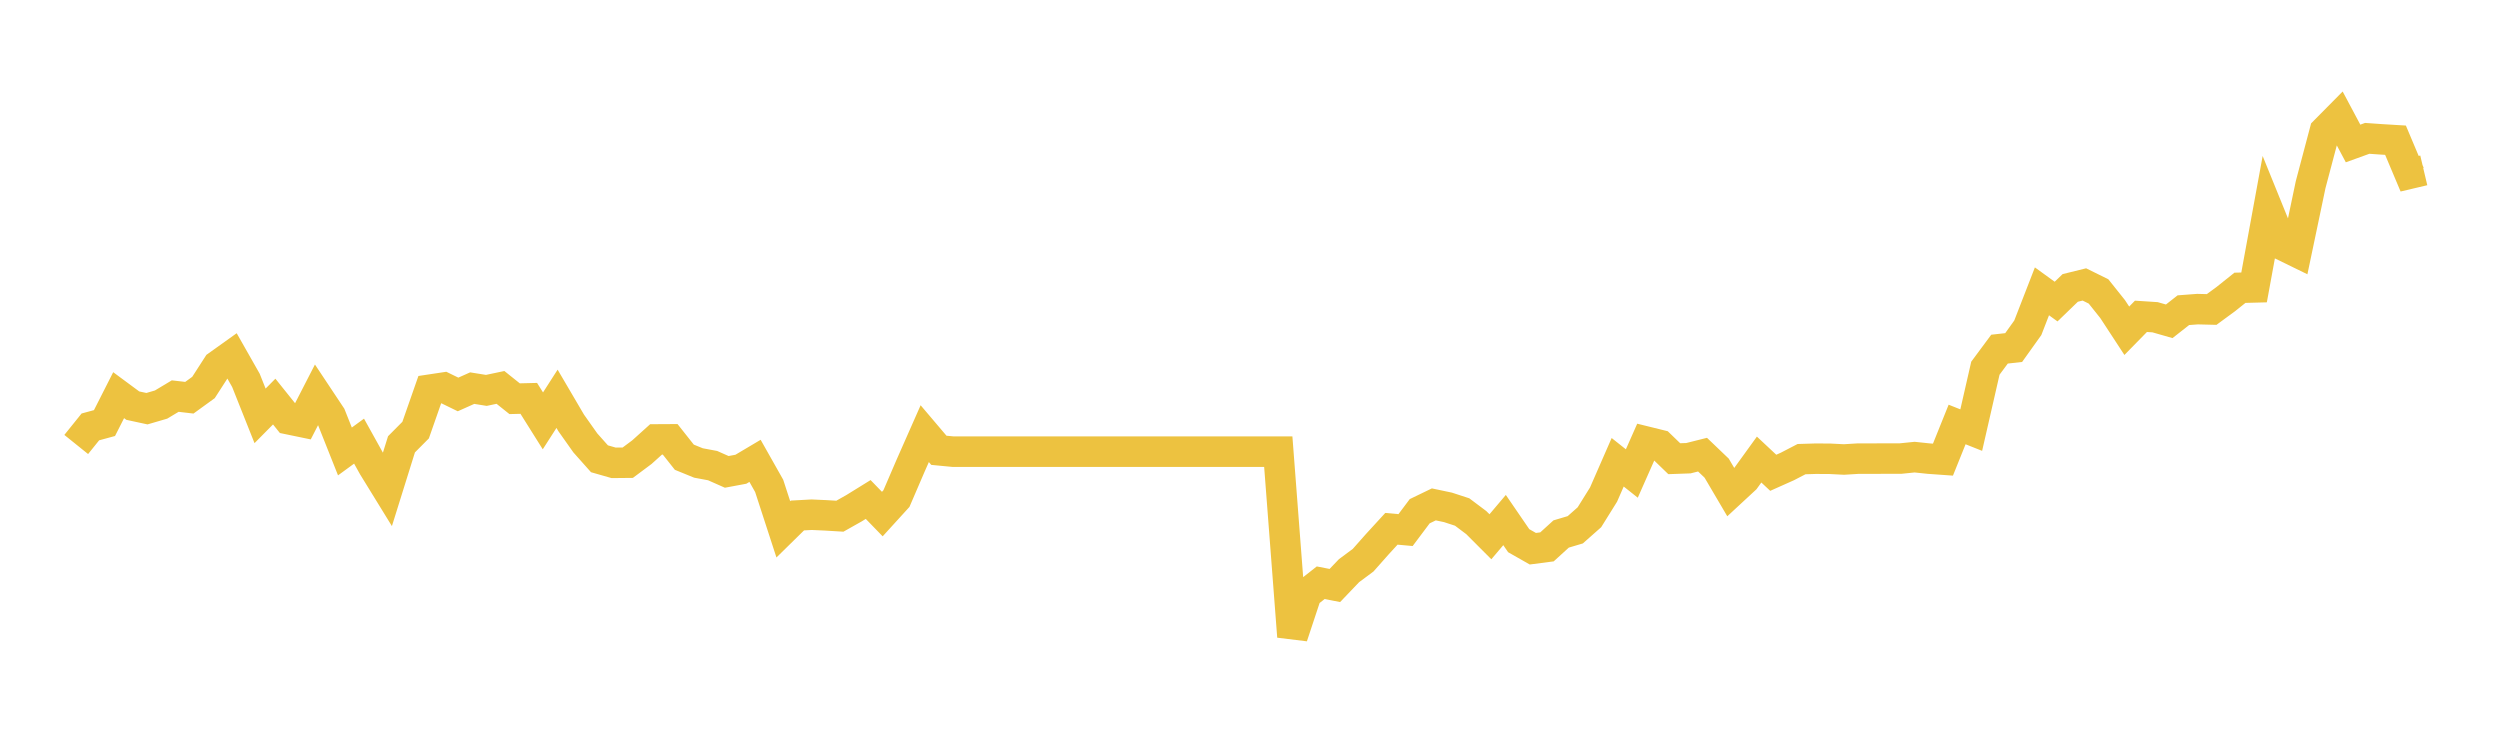 <svg width="164" height="48" xmlns="http://www.w3.org/2000/svg" xmlns:xlink="http://www.w3.org/1999/xlink"><path fill="none" stroke="rgb(237,194,64)" stroke-width="2" d="M5,29.158L5.928,28.005L6.855,27.753L7.783,25.923L8.711,26.609L9.639,26.81L10.566,26.539L11.494,25.983L12.422,26.091L13.349,25.419L14.277,23.981L15.205,23.318L16.133,24.952L17.06,27.281L17.988,26.343L18.916,27.5L19.843,27.692L20.771,25.885L21.699,27.281L22.627,29.615L23.554,28.938L24.482,30.609L25.41,32.117L26.337,29.148L27.265,28.215L28.193,25.563L29.12,25.423L30.048,25.876L30.976,25.461L31.904,25.61L32.831,25.414L33.759,26.156L34.687,26.133L35.614,27.608L36.542,26.161L37.47,27.743L38.398,29.055L39.325,30.096L40.253,30.362L41.181,30.353L42.108,29.662L43.036,28.826L43.964,28.821L44.892,29.993L45.819,30.371L46.747,30.544L47.675,30.955L48.602,30.782L49.53,30.231L50.458,31.874L51.386,34.726L52.313,33.816L53.241,33.765L54.169,33.807L55.096,33.863L56.024,33.34L56.952,32.766L57.88,33.723L58.807,32.705L59.735,30.549L60.663,28.448L61.59,29.54L62.518,29.629L63.446,29.629L64.373,29.629L65.301,29.629L66.229,29.629L67.157,29.629L68.084,29.629L69.012,29.629L69.94,29.629L70.867,29.629L71.795,29.629L72.723,29.629L73.651,29.629L74.578,29.629L75.506,29.629L76.434,29.629L77.361,29.629L78.289,29.629L79.217,29.629L80.145,29.629L81.072,29.629L82,29.629L82.928,29.629L83.855,29.629L84.783,41.756L85.711,38.956L86.639,38.227L87.566,38.409L88.494,37.438L89.422,36.748L90.349,35.702L91.277,34.689L92.205,34.773L93.133,33.536L94.06,33.088L94.988,33.284L95.916,33.587L96.843,34.283L97.771,35.212L98.699,34.115L99.627,35.469L100.554,35.996L101.482,35.875L102.41,35.03L103.337,34.754L104.265,33.933L105.193,32.444L106.12,30.325L107.048,31.062L107.976,28.966L108.904,29.195L109.831,30.091L110.759,30.058L111.687,29.825L112.614,30.712L113.542,32.29L114.47,31.431L115.398,30.147L116.325,31.015L117.253,30.6L118.181,30.119L119.108,30.091L120.036,30.096L120.964,30.143L121.892,30.086L122.819,30.086L123.747,30.082L124.675,30.082L125.602,29.988L126.53,30.086L127.458,30.152L128.386,27.846L129.313,28.215L130.241,24.154L131.169,22.903L132.096,22.8L133.024,21.502L133.952,19.112L134.88,19.784L135.807,18.888L136.735,18.659L137.663,19.117L138.59,20.279L139.518,21.698L140.446,20.751L141.373,20.811L142.301,21.077L143.229,20.349L144.157,20.279L145.084,20.302L146.012,19.621L146.94,18.879L147.867,18.855L148.795,13.791L149.723,16.078L150.651,16.531L151.578,12.11L152.506,8.609L153.434,7.671L154.361,9.412L155.289,9.076L156.217,9.141L157.145,9.197L158.072,11.396L159,11.177"></path></svg>